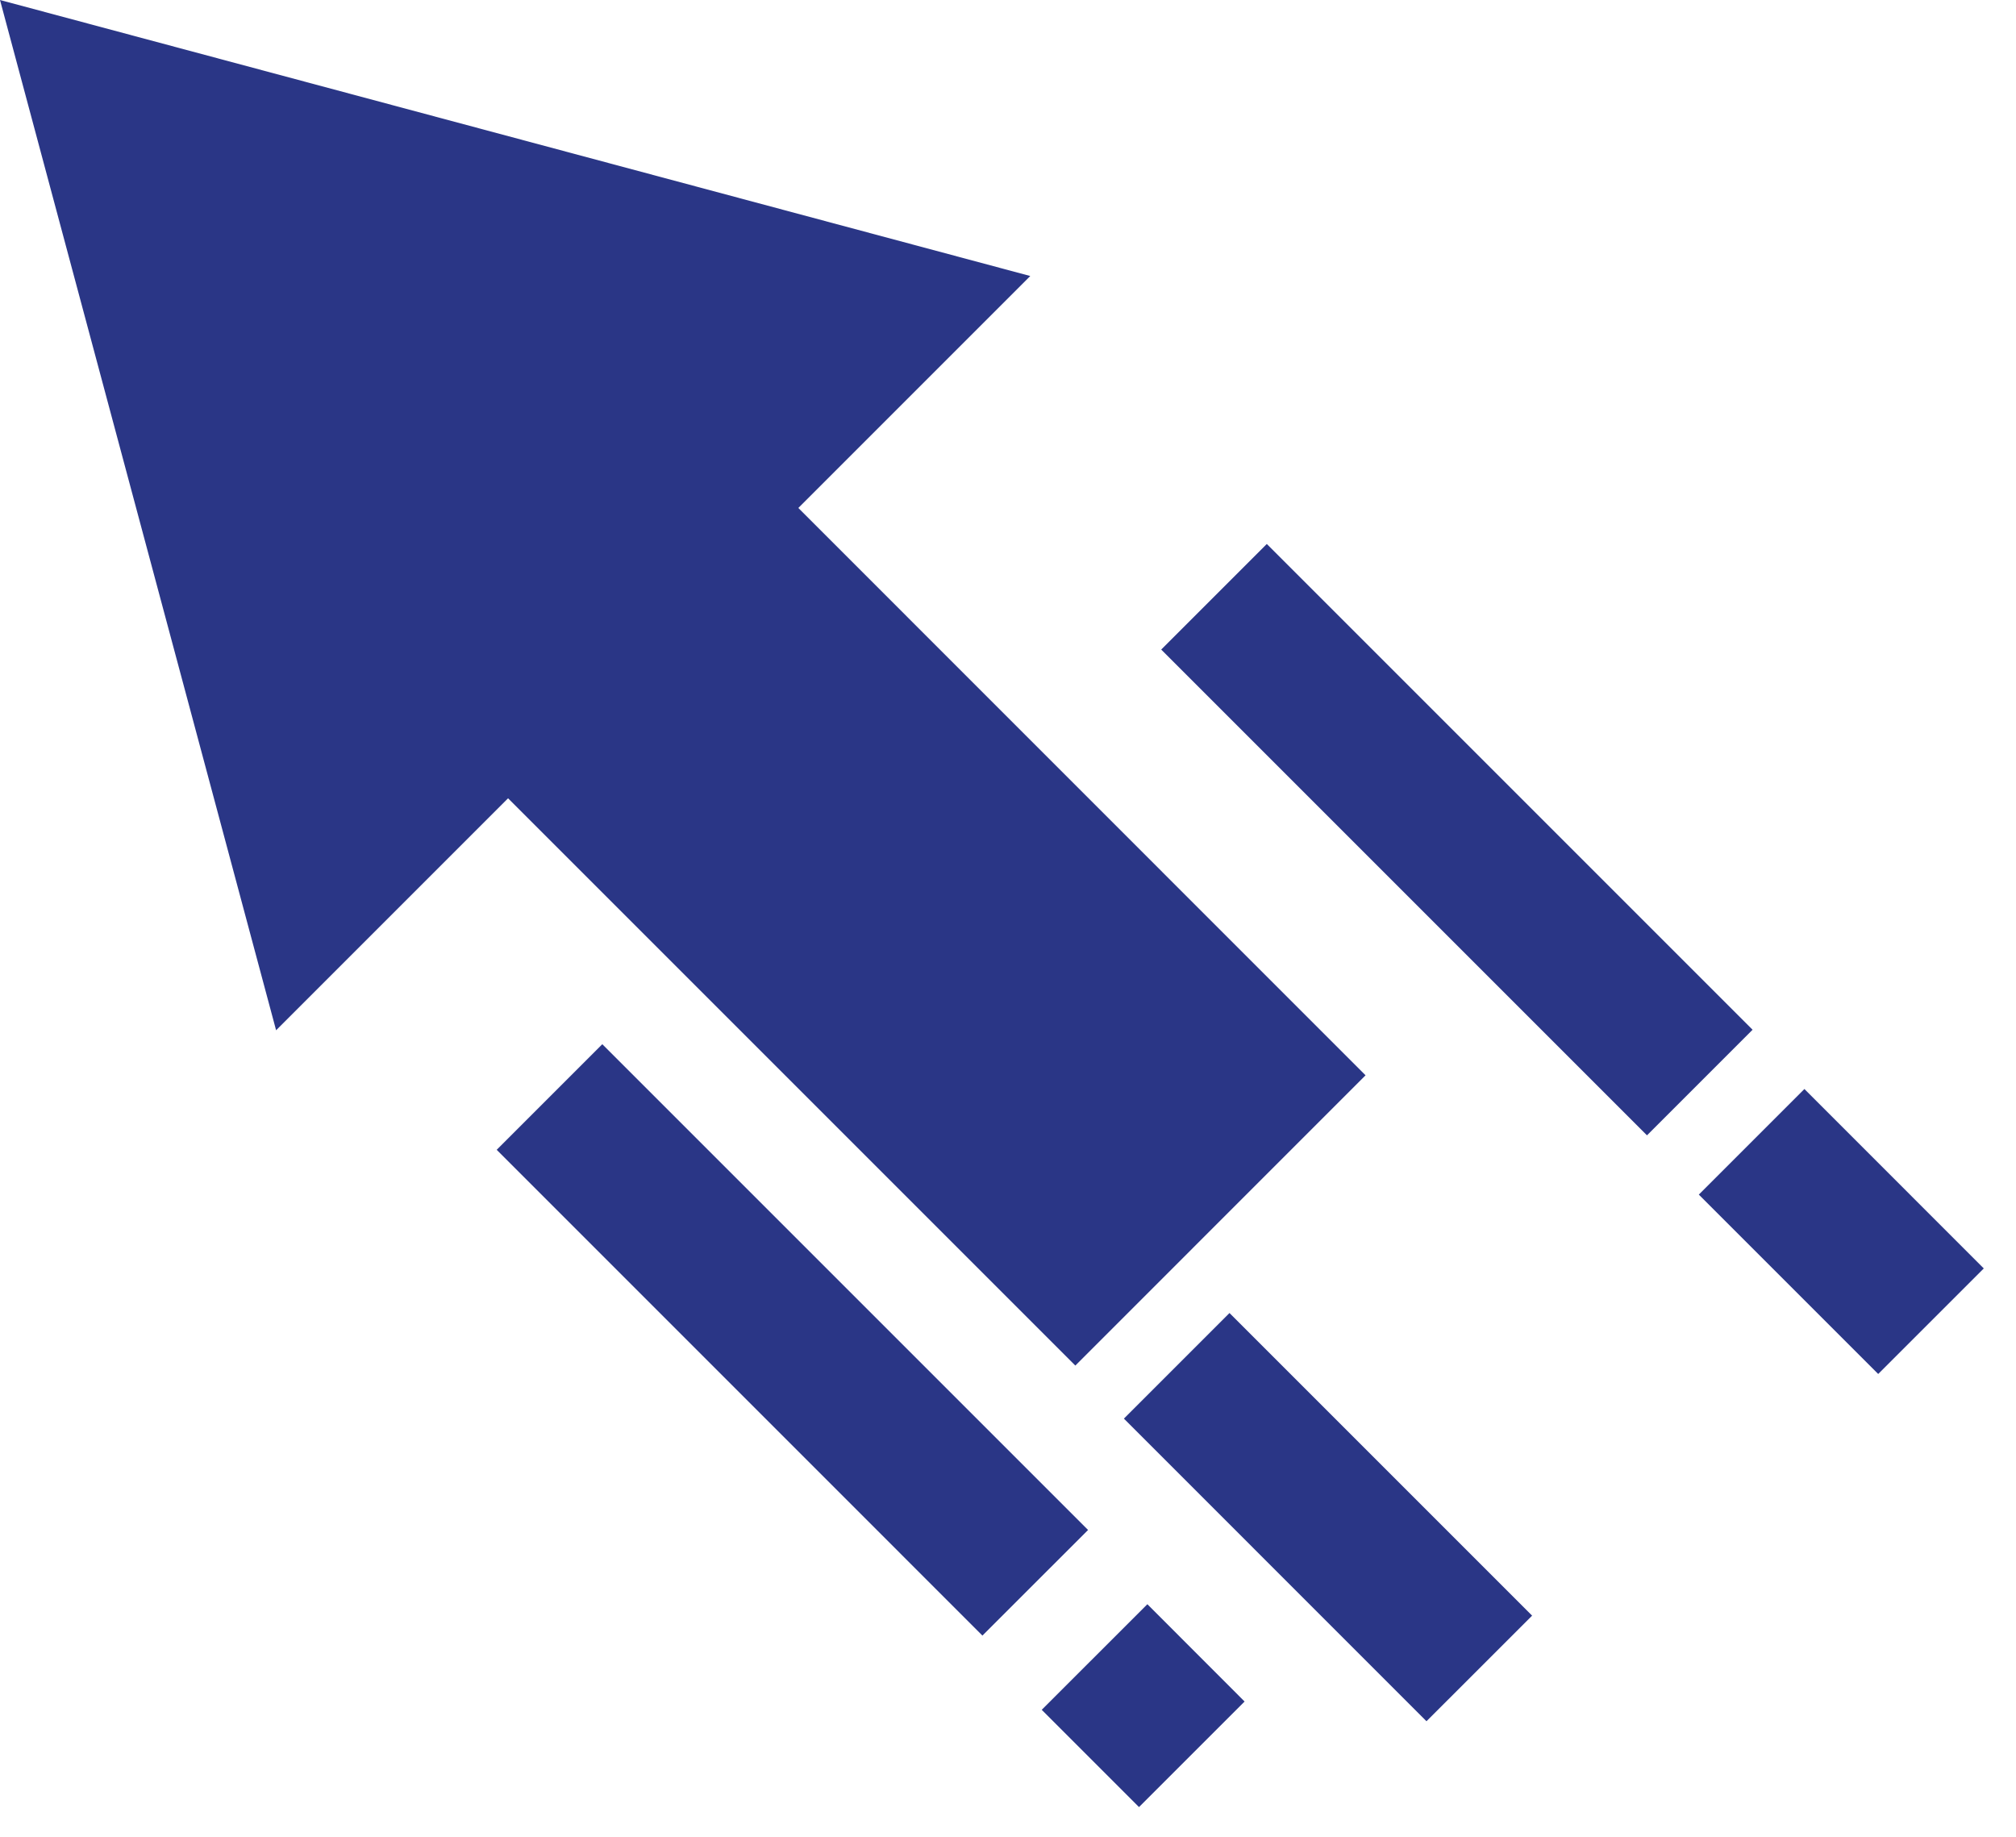 <svg width="45" height="41" viewBox="0 0 45 41" fill="none" xmlns="http://www.w3.org/2000/svg">
<path d="M39.12 22.985L36.763 25.342L25.92 14.499L28.277 12.142L39.12 22.985Z" fill="#2A3686"/>
<path d="M30.481 24.002L24.003 30.481L9.923 16.401L16.403 9.921L30.481 24.002Z" fill="#2A3686"/>
<path d="M6.163 22.997L0 -0L22.997 6.161L6.163 22.997Z" fill="#2A3686"/>
<path d="M24.287 34.151L21.929 36.508L11.087 25.665L13.444 23.308L24.287 34.151Z" fill="#2A3686"/>
<path d="M34.199 36.063L31.841 38.42L25.087 31.665L27.444 29.308L34.199 36.063Z" fill="#2A3686"/>
<path d="M27.781 37.98L25.424 40.336L23.253 38.165L25.611 35.808L27.781 37.98Z" fill="#2A3686"/>
<path d="M44.281 28.313L41.924 30.669L37.92 26.665L40.277 24.308L44.281 28.313Z" fill="#2A3686"/>
</svg>
